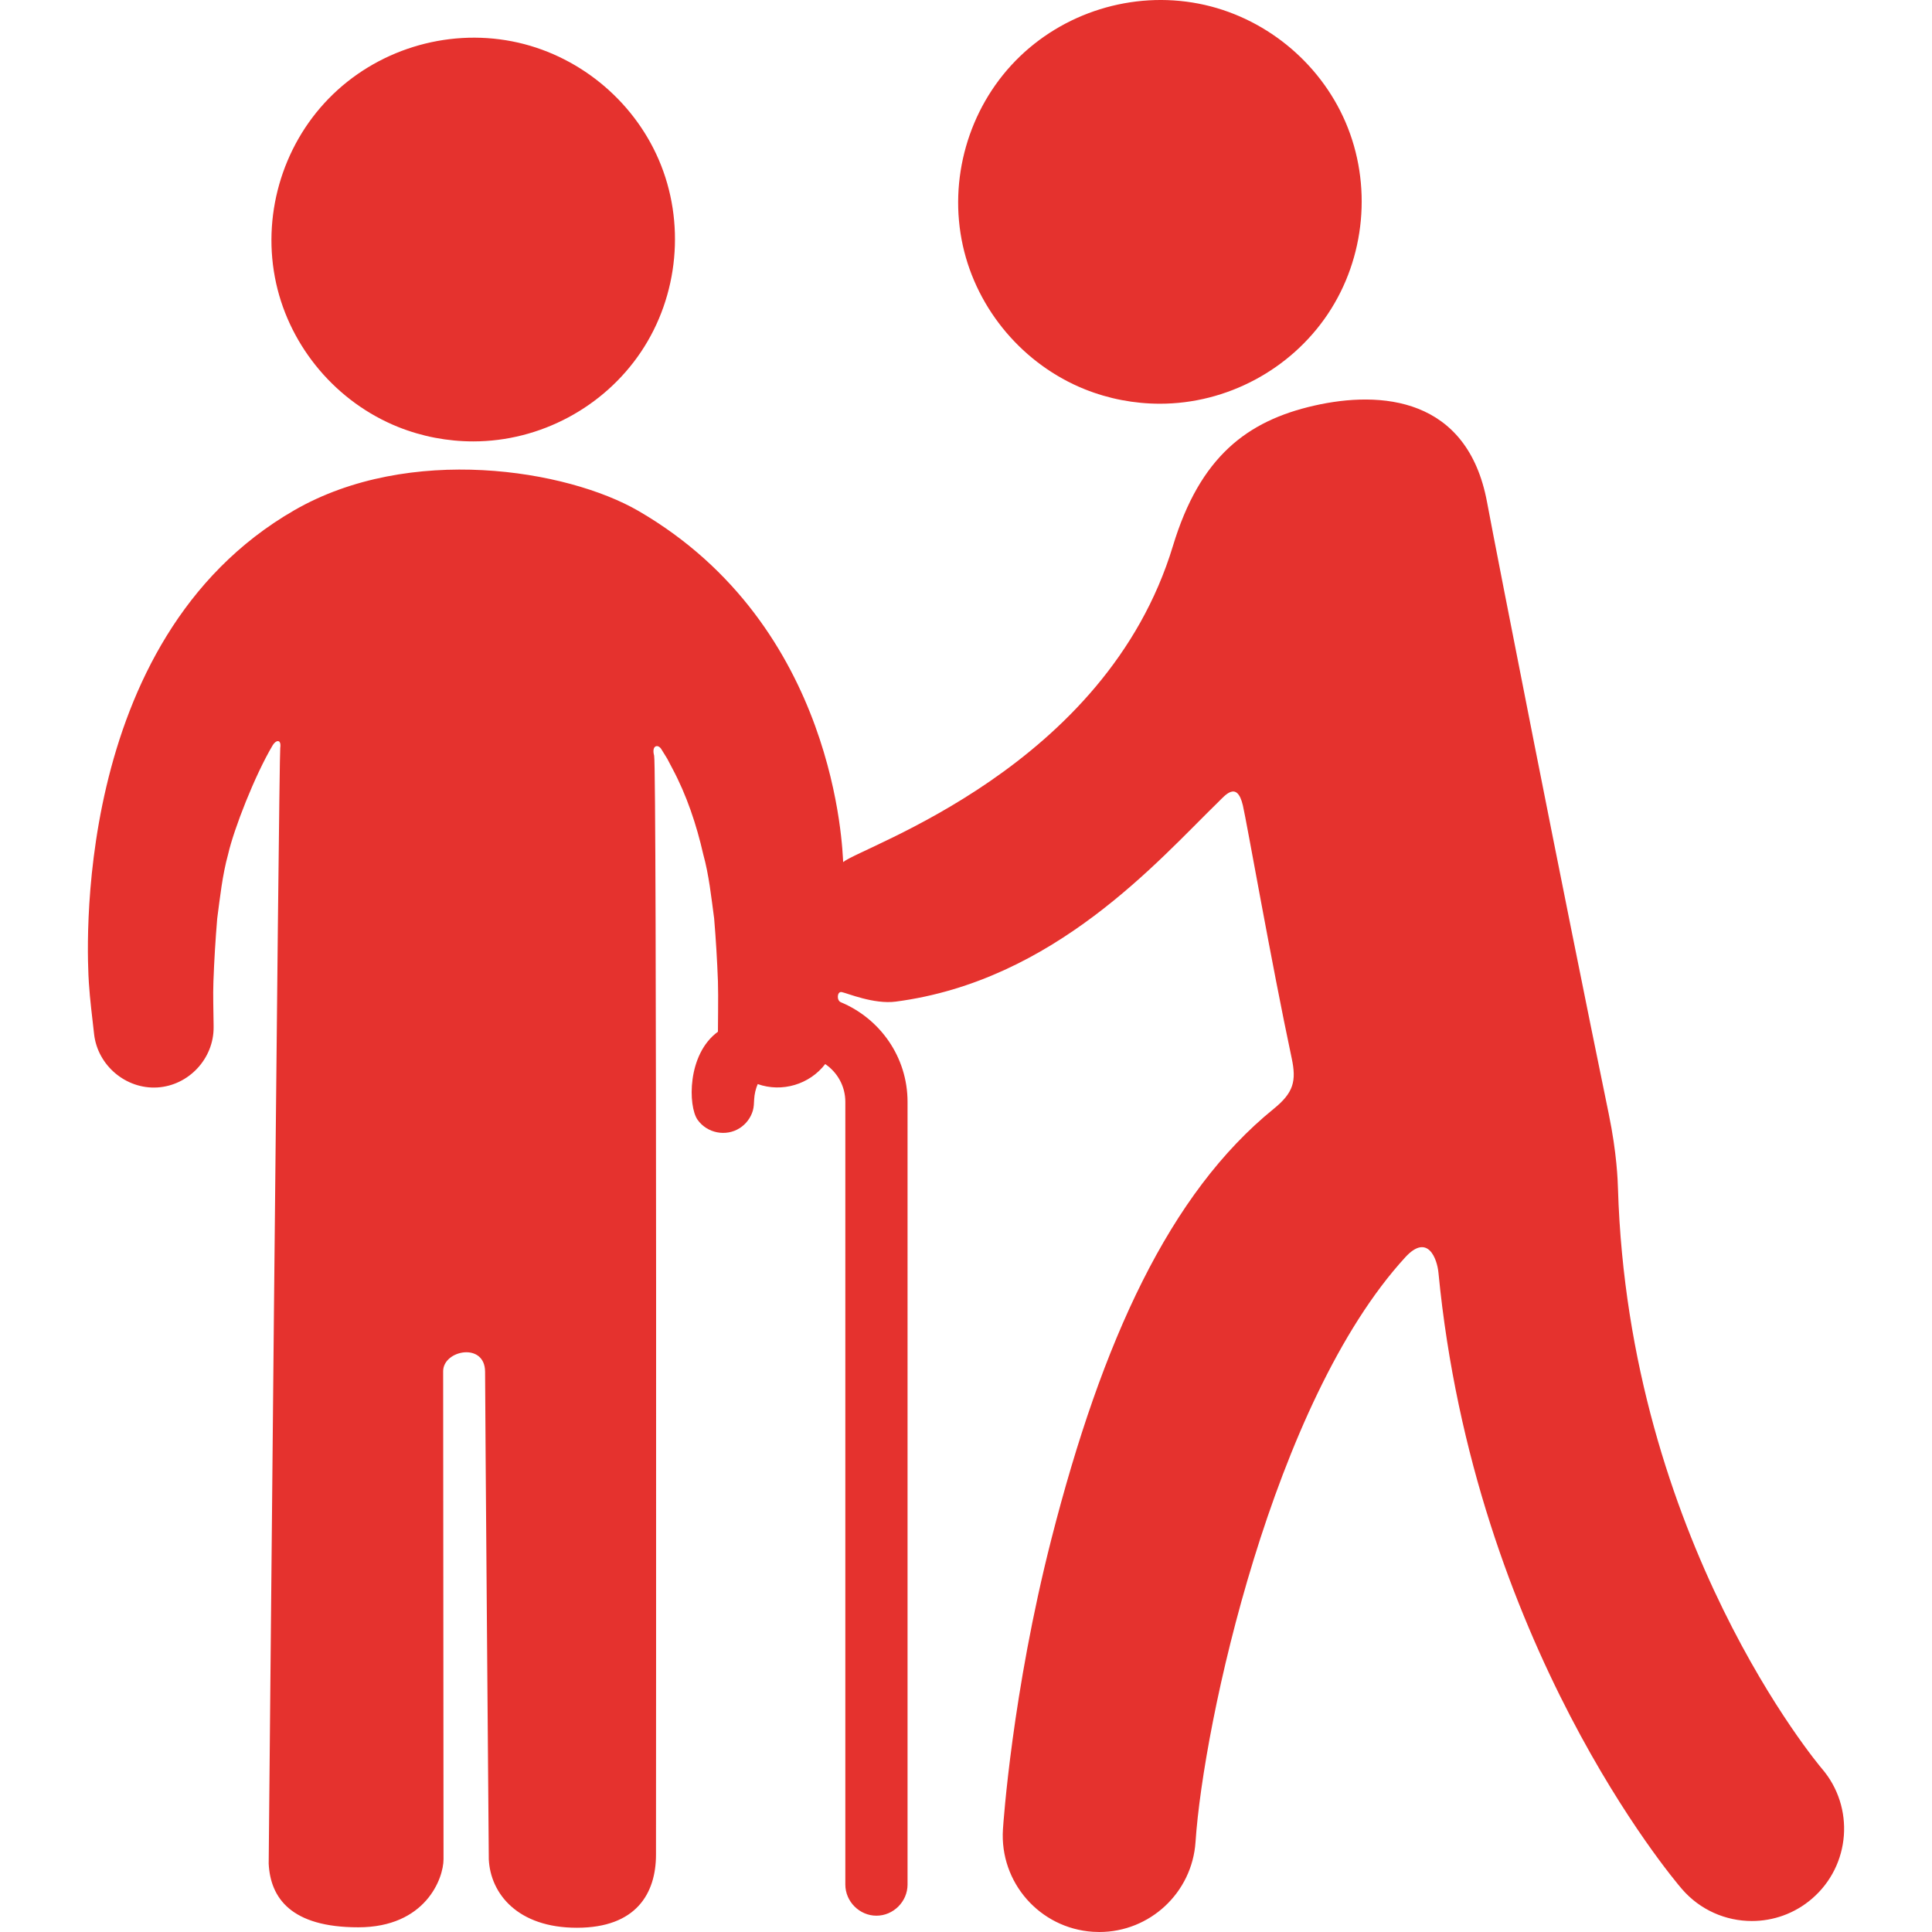 <?xml version="1.0" encoding="iso-8859-1"?>
<!-- Generator: Adobe Illustrator 16.0.0, SVG Export Plug-In . SVG Version: 6.00 Build 0)  -->
<!DOCTYPE svg PUBLIC "-//W3C//DTD SVG 1.1//EN" "http://www.w3.org/Graphics/SVG/1.1/DTD/svg11.dtd">
<svg xmlns="http://www.w3.org/2000/svg" xmlns:xlink="http://www.w3.org/1999/xlink" version="1.1" id="Capa_1" x="0px" y="0px" width="512px" height="512px" viewBox="0 0 460.459 460.459" style="enable-background:new 0 0 460.459 460.459;" xml:space="preserve">
<g>
	<g id="icons_6_">
		<g>
			<path d="M94.879,101.756c5.683,2.281,11.792,3.445,17.916,3.445c15.927,0,31.101-8.114,39.975-21.336     c9.001-13.41,10.625-30.944,4.241-45.783c-6.22-14.455-19.509-25.217-34.964-28.228c-15.805-3.08-32.439,2.095-43.687,13.615     C67.105,34.997,62.332,51.78,65.809,67.513C69.205,82.875,80.282,95.896,94.879,101.756z" fill="#E5322E"/>
			<path d="M434.191,421.493c-0.47-0.547-46.041-54.477-48.574-138.216c-0.057-1.85-0.258-8.368-2.194-17.768     c-10.935-53.077-26.579-132.793-29.014-145.845c-4.671-25.038-25.313-26.616-41.24-22.979     c-15.927,3.637-27.172,12.133-33.622,33.432c-16,52.833-74.107,71.608-78.596,75.347c-0.179-2.542-1.404-56.18-48.755-83.671     c-17.056-9.902-54.609-16.016-82.104-0.156c-53.71,30.982-49.275,106.933-48.913,112.607c0.261,4.088,0.799,8.16,1.247,12.23     c0.842,7.453,7.576,13.153,15.068,12.704c7.489-0.45,13.483-6.887,13.417-14.384l-0.005-0.685     c-0.029-3.401-0.166-6.818-0.04-10.218c0.183-5.013,0.487-9.986,0.904-14.985c0.681-5.109,1.224-10.347,2.602-15.328     c1.359-5.975,6.365-18.799,10.621-25.959c0.749-1.26,2.117-1.575,1.798,0.653c-0.319,2.228-2.754,265.903-2.754,265.903     c0.414,8.176,5.321,15.166,21.35,15.166c16.029,0,20.319-11.641,20.319-16.22s-0.089-111.263-0.089-116.311     c0-5.046,9.994-6.995,9.994,0.154c0,7.15,0.886,116.186,0.886,116.186c0.407,8.175,6.86,16.299,20.998,16.299     c14.136,0,18.849-8.179,18.849-17.438c0-15.418,0.221-259.423-0.442-261.906c-0.686-2.569,1.008-2.817,1.757-1.488l1.362,2.203     l1.23,2.338c3.406,6.367,5.748,13.395,7.347,20.421c1.379,4.982,1.917,10.218,2.607,15.326c0.413,4.999,0.719,9.971,0.903,14.984     c0.126,3.399-0.027,11.661-0.003,12.005c-7.39,5.392-7.109,17.774-4.856,20.979s6.765,4.103,10.064,1.984     c1.483-0.953,2.6-2.432,3.104-4.122c0.273-0.917,0.271-1.816,0.326-2.762c0.073-1.236,0.358-2.46,0.844-3.602     c5.789,2.045,12.346,0.098,16.086-4.77c2.893,1.954,4.798,5.266,4.798,9.013V449.16c0,4.041,3.373,7.413,7.415,7.413     s7.413-3.372,7.413-7.413V262.617c-0.001-10.708-6.562-19.86-15.917-23.76c-1.028-0.43-0.896-2.611,0.213-2.413     c1.275,0.229,7.654,2.962,12.883,2.275c37.841-4.96,62.524-33.594,76.86-47.553c1.613-1.571,4.476-5.181,5.877,0.784     c0.927,3.948,6.842,37.774,11.636,60.248c1.174,5.503,0.424,8.253-4.303,12.087c-24.778,20.099-40.862,55.129-52.96,102.487     c-9.364,36.656-11.469,67.896-11.554,69.209c-0.82,12.668,8.779,23.597,21.447,24.428c0.512,0.034,1.021,0.05,1.526,0.05     c12.01,0,22.122-9.332,22.929-21.487c1.871-28.181,18.444-104.902,49.982-139.317c5.378-5.869,7.595,0.397,7.91,3.651     c8.535,88.373,55.815,144.335,58.007,146.881c4.352,5.059,10.5,7.653,16.688,7.653c5.079,0,10.186-1.75,14.337-5.321     C441.071,444.595,442.115,430.704,434.191,421.493z" fill="#E5322E"/>
			<path d="M258.546,92.777c5.683,2.281,11.792,3.445,17.916,3.445c15.927,0,31.101-8.114,39.975-21.336     c9.001-13.41,10.625-30.944,4.241-45.783c-6.22-14.455-19.509-25.217-34.964-28.228c-15.805-3.08-32.439,2.095-43.688,13.615     c-11.254,11.528-16.028,28.311-12.551,44.044C232.872,73.896,243.949,86.917,258.546,92.777z" fill="#E5322E"/>
		</g>
	</g>
</g>
<g>
</g>
<g>
</g>
<g>
</g>
<g>
</g>
<g>
</g>
<g>
</g>
<g>
</g>
<g>
</g>
<g>
</g>
<g>
</g>
<g>
</g>
<g>
</g>
<g>
</g>
<g>
</g>
<g>
</g>
</svg>
